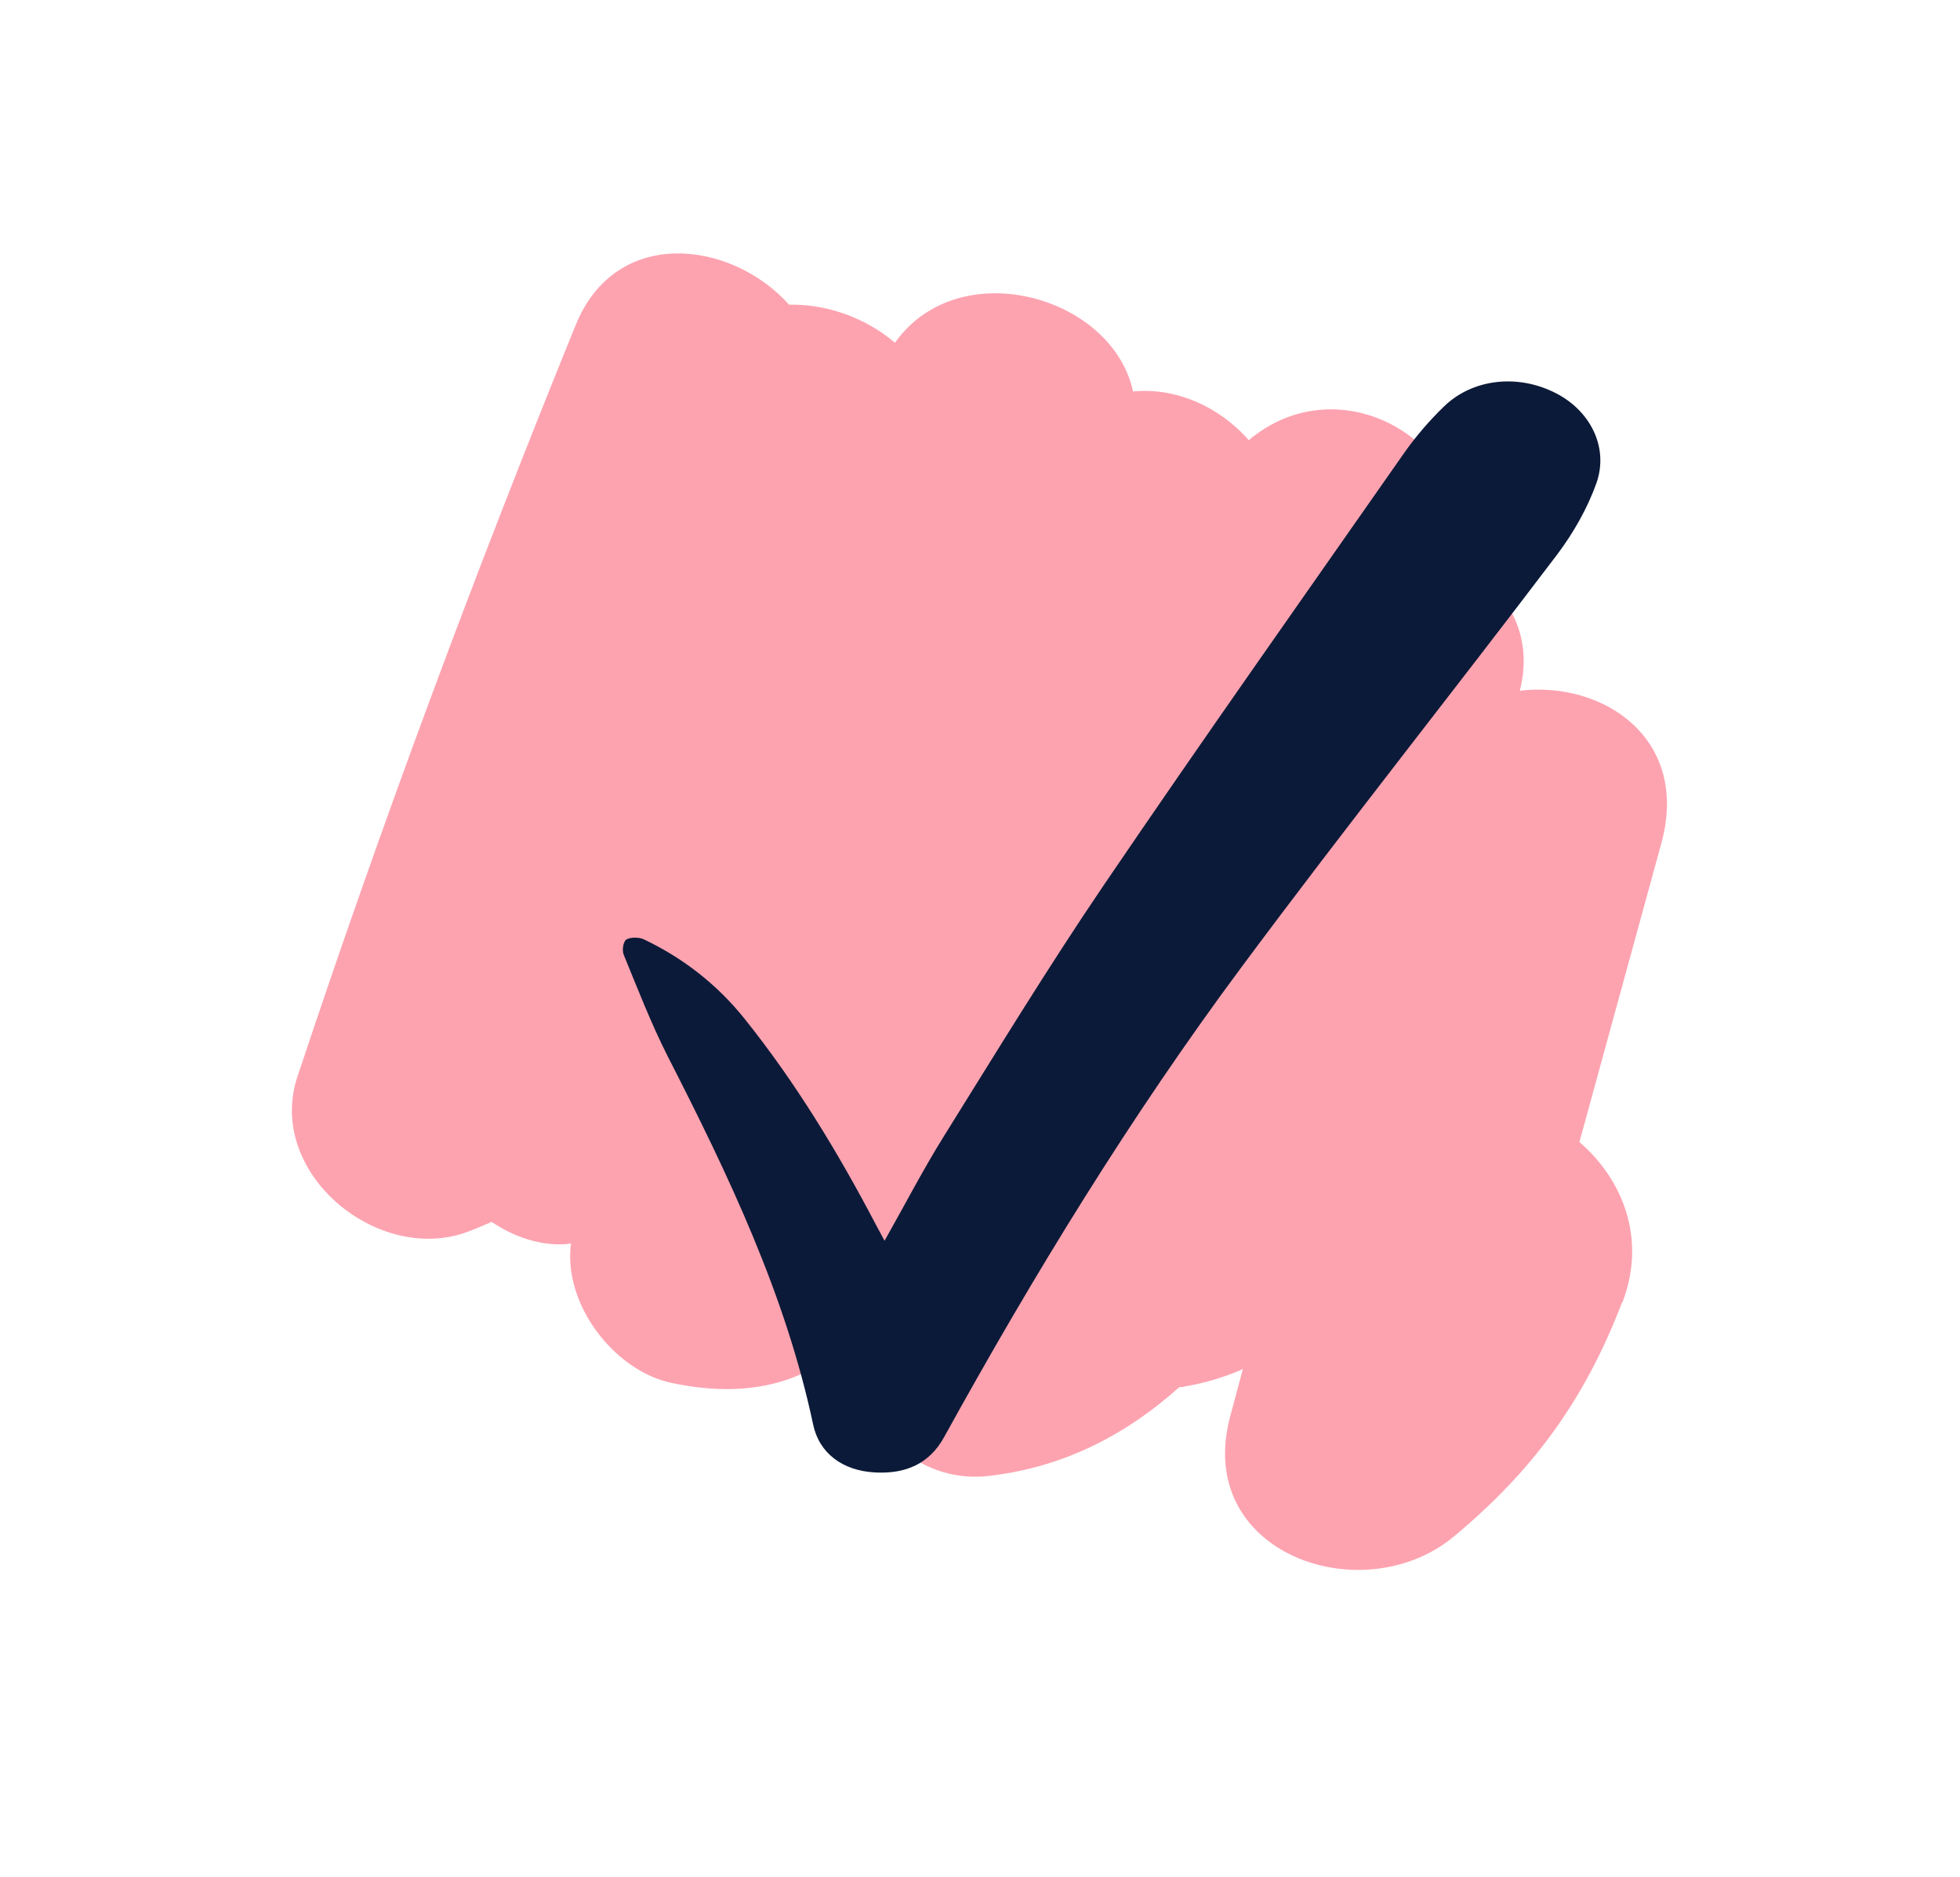 <?xml version="1.0" encoding="UTF-8"?><svg id="Isolation_Mode" xmlns="http://www.w3.org/2000/svg" viewBox="0 0 79.26 75.91"><defs><style>.cls-1{fill:#0b1a38;}.cls-2{fill:#fda3b0;}.cls-3{fill:none;stroke:#99a3ff;stroke-miterlimit:10;stroke-width:5px;}</style></defs><rect class="cls-3" x="-134.87" y="-92.09" width="1217.66" height="477.26"/><path class="cls-2" d="M65.61,52.66c1-2.61-.03-5.01-1.74-6.48,1.1-4.01,2.21-8.05,3.31-12.07,1.17-4.24-2.34-6.58-5.72-6.18.6-2.37-.6-4.21-2.44-5.15.84-4.91-4.81-8.12-8.52-4.98-1.2-1.37-2.97-2.14-4.68-1.97-.84-3.88-7.05-5.61-9.63-1.97-1.17-1-2.74-1.57-4.28-1.54-2.34-2.61-6.99-3.18-8.62.8-4.08,10.03-7.85,20.15-11.26,30.41-1.27,3.81,3.07,7.49,6.68,6.35.4-.13.77-.3,1.17-.47.9.6,1.94.97,3.01.9.07,0,.13-.03.2-.03-.33,2.47,1.77,5.18,4.11,5.65,2.07.43,3.78.27,5.21-.37.3.47.67.94,1.07,1.44.8.97,1.8,1.4,2.84,1.5.94.84,2.14,1.3,3.48,1.2,3.04-.3,5.65-1.6,7.89-3.61.07,0,.17,0,.23-.03.8-.13,1.6-.37,2.34-.7-.17.63-.33,1.24-.5,1.87-1.54,5.58,5.35,7.99,9.06,4.88,3.24-2.71,5.28-5.55,6.78-9.46Z"/><path class="cls-1" d="M35.76,50.19c.83-1.47,1.56-2.88,2.4-4.23,2.12-3.4,4.21-6.83,6.47-10.16,3.98-5.86,8.08-11.66,12.15-17.48.47-.67,1.02-1.31,1.61-1.88,1.16-1.13,2.98-1.32,4.49-.56,1.41.7,2.19,2.19,1.68,3.65-.36,1.01-.92,2-1.58,2.88-4.22,5.57-8.58,11.05-12.74,16.65-4.52,6.08-8.44,12.49-12.06,19.05-.59,1.07-1.54,1.5-2.8,1.43-1.31-.07-2.26-.78-2.5-1.95-1.11-5.23-3.42-10.07-5.87-14.86-.68-1.34-1.22-2.74-1.79-4.13-.07-.18-.02-.52.11-.61.17-.1.53-.1.72,0,1.61.77,2.95,1.83,4.04,3.18,2.1,2.62,3.81,5.45,5.34,8.37.1.19.2.37.35.65Z"/></svg>